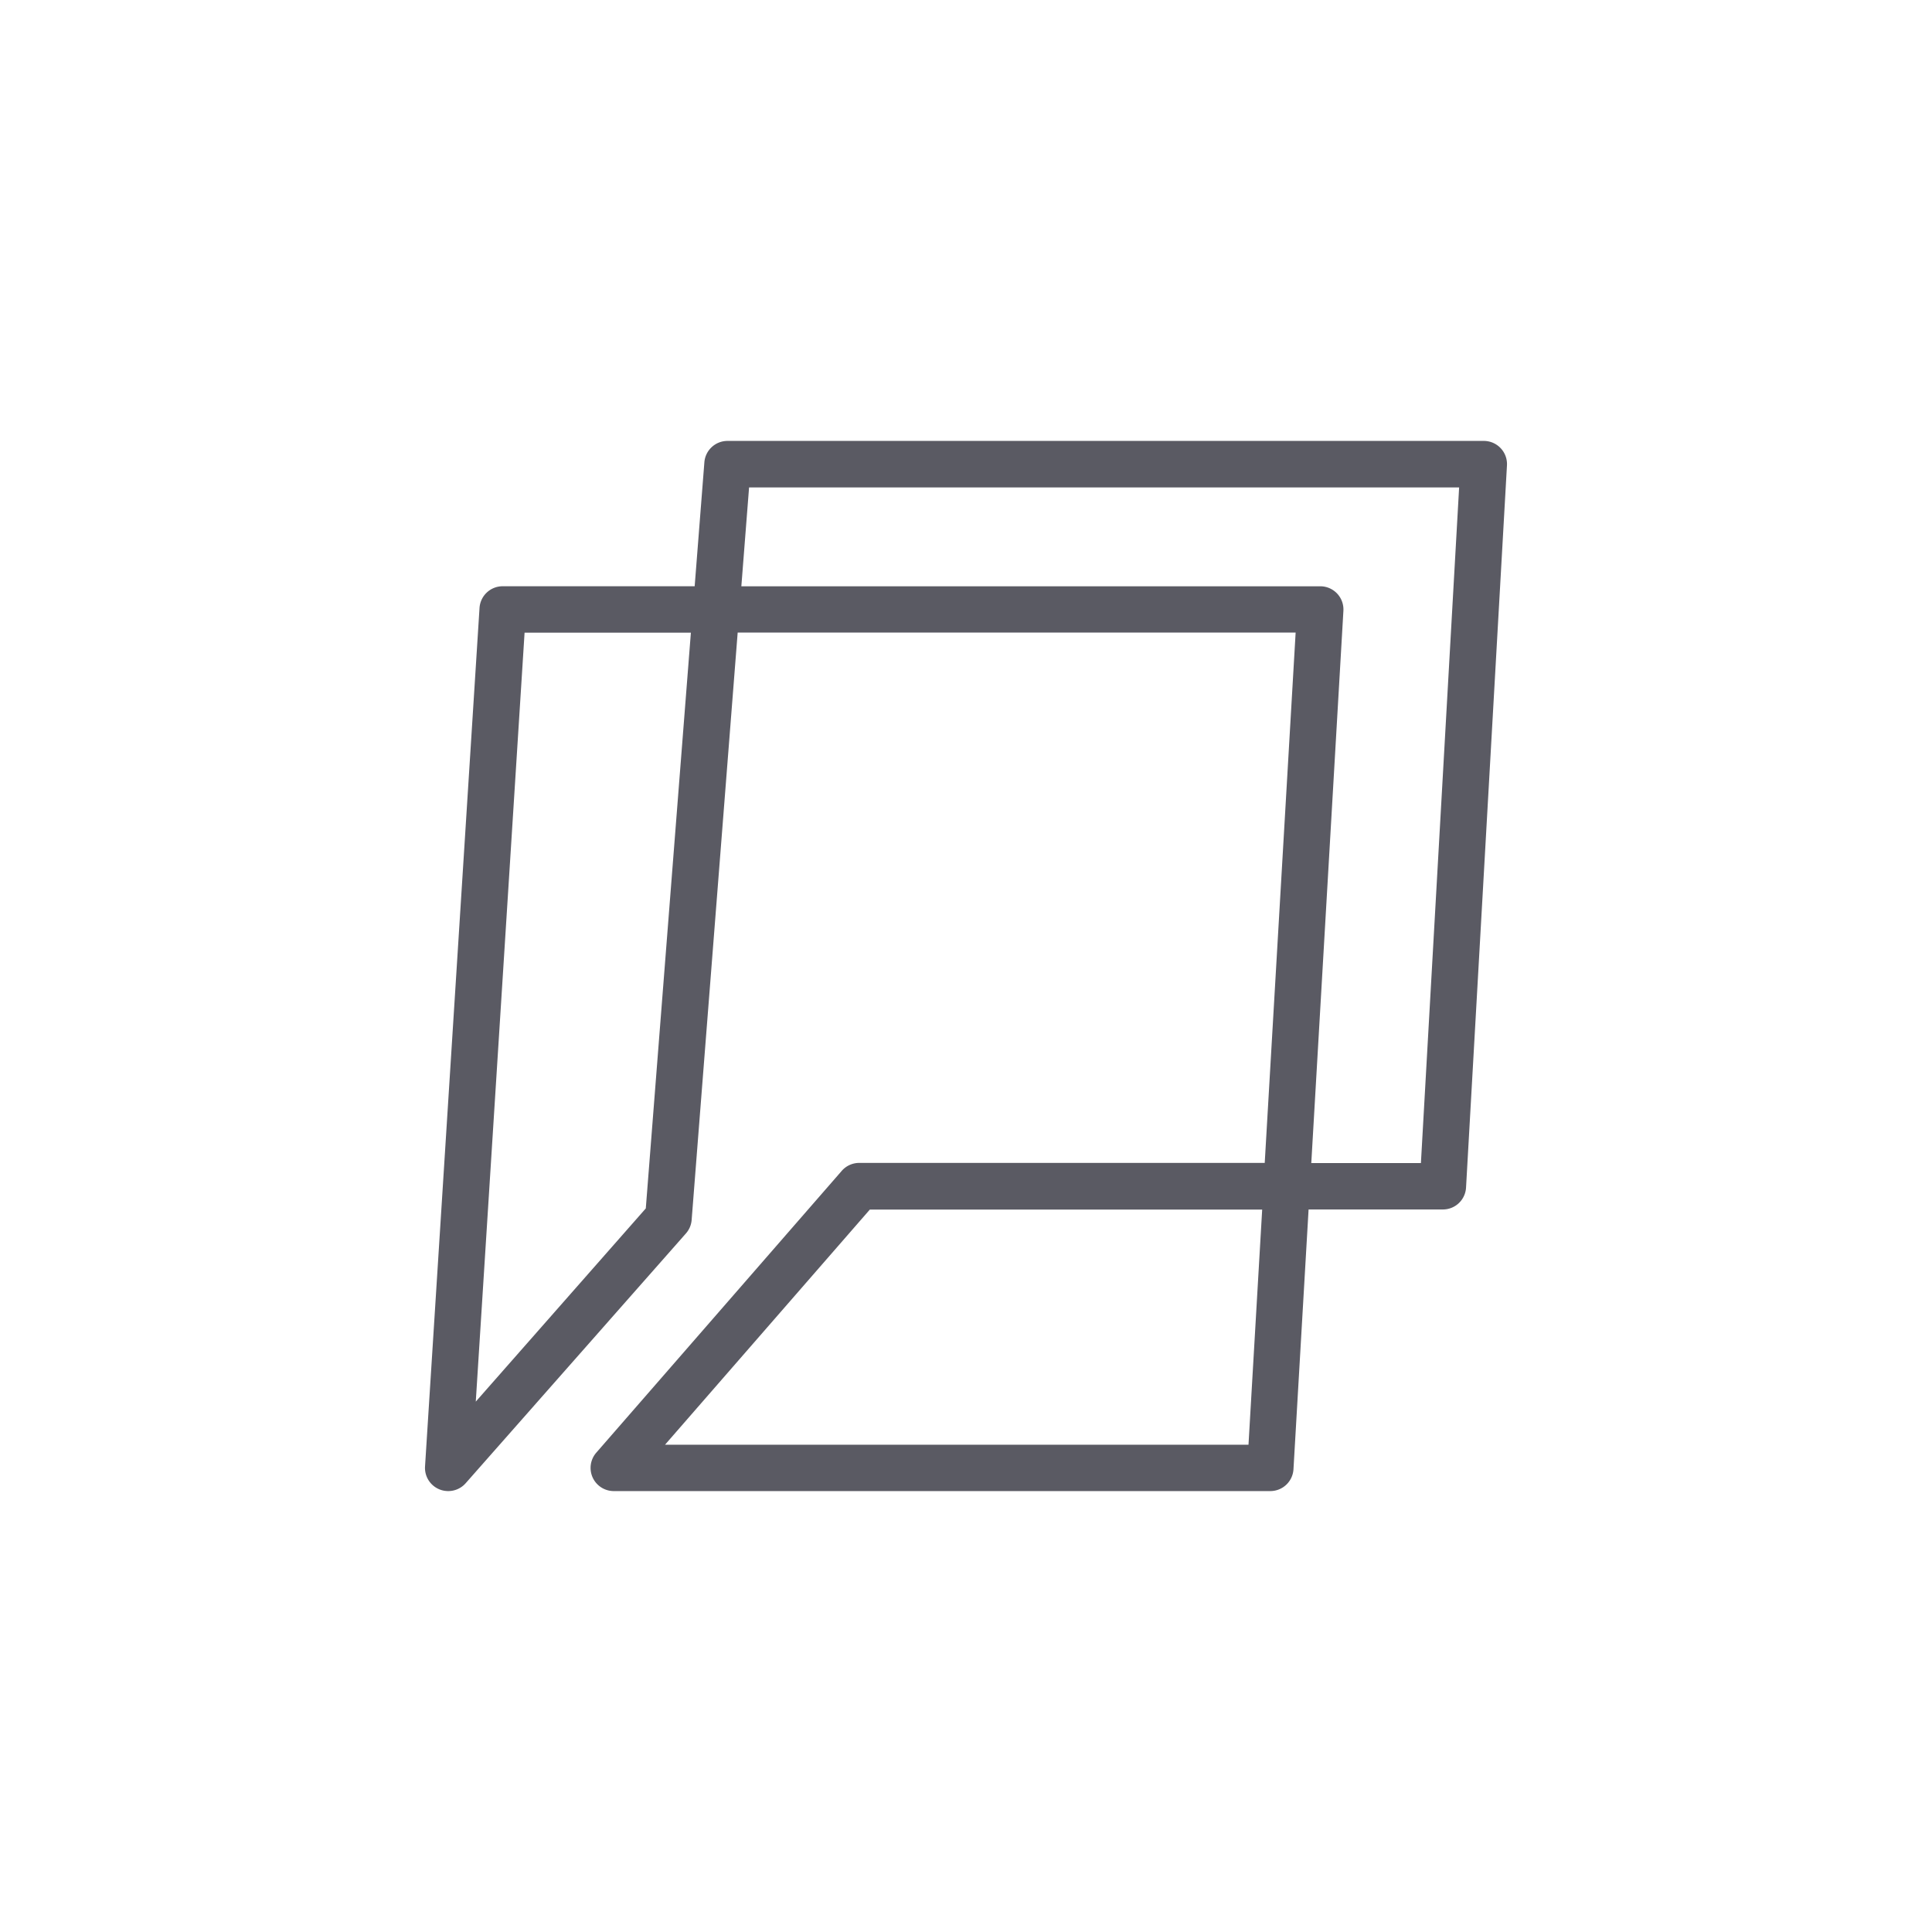 <svg id="TO" xmlns="http://www.w3.org/2000/svg" viewBox="0 0 50 50"><title>sign-grey</title><g id="TO-sign-grey"><path d="M11.6,38.589a.6.6,0,0,1-.6-.64l1.41-22.214a.6.6,0,0,1,.6-.563h4.968l.251-3.206a.6.6,0,0,1,.6-.555H38.4a.6.6,0,0,1,.6.635L37.941,30.734a.6.6,0,0,1-.6.567H33.866l-.391,6.722a.6.6,0,0,1-.6.566H15.891a.6.6,0,0,1-.454-1l6.347-7.287a.6.6,0,0,1,.454-.206H32.731l.8-13.725H19.091L17.9,31.57a.6.6,0,0,1-.148.351l-5.7,6.464A.6.6,0,0,1,11.6,38.589Zm5.611-1.2h15.1l.354-6.085H22.511ZM13.576,16.374l-1.263,19.9,4.4-5,1.167-14.9ZM33.936,30.1h2.837l.989-17.485H19.386l-.2,2.558H34.167a.6.6,0,0,1,.6.637Z" style="fill:#5a5a63"/></g></svg>